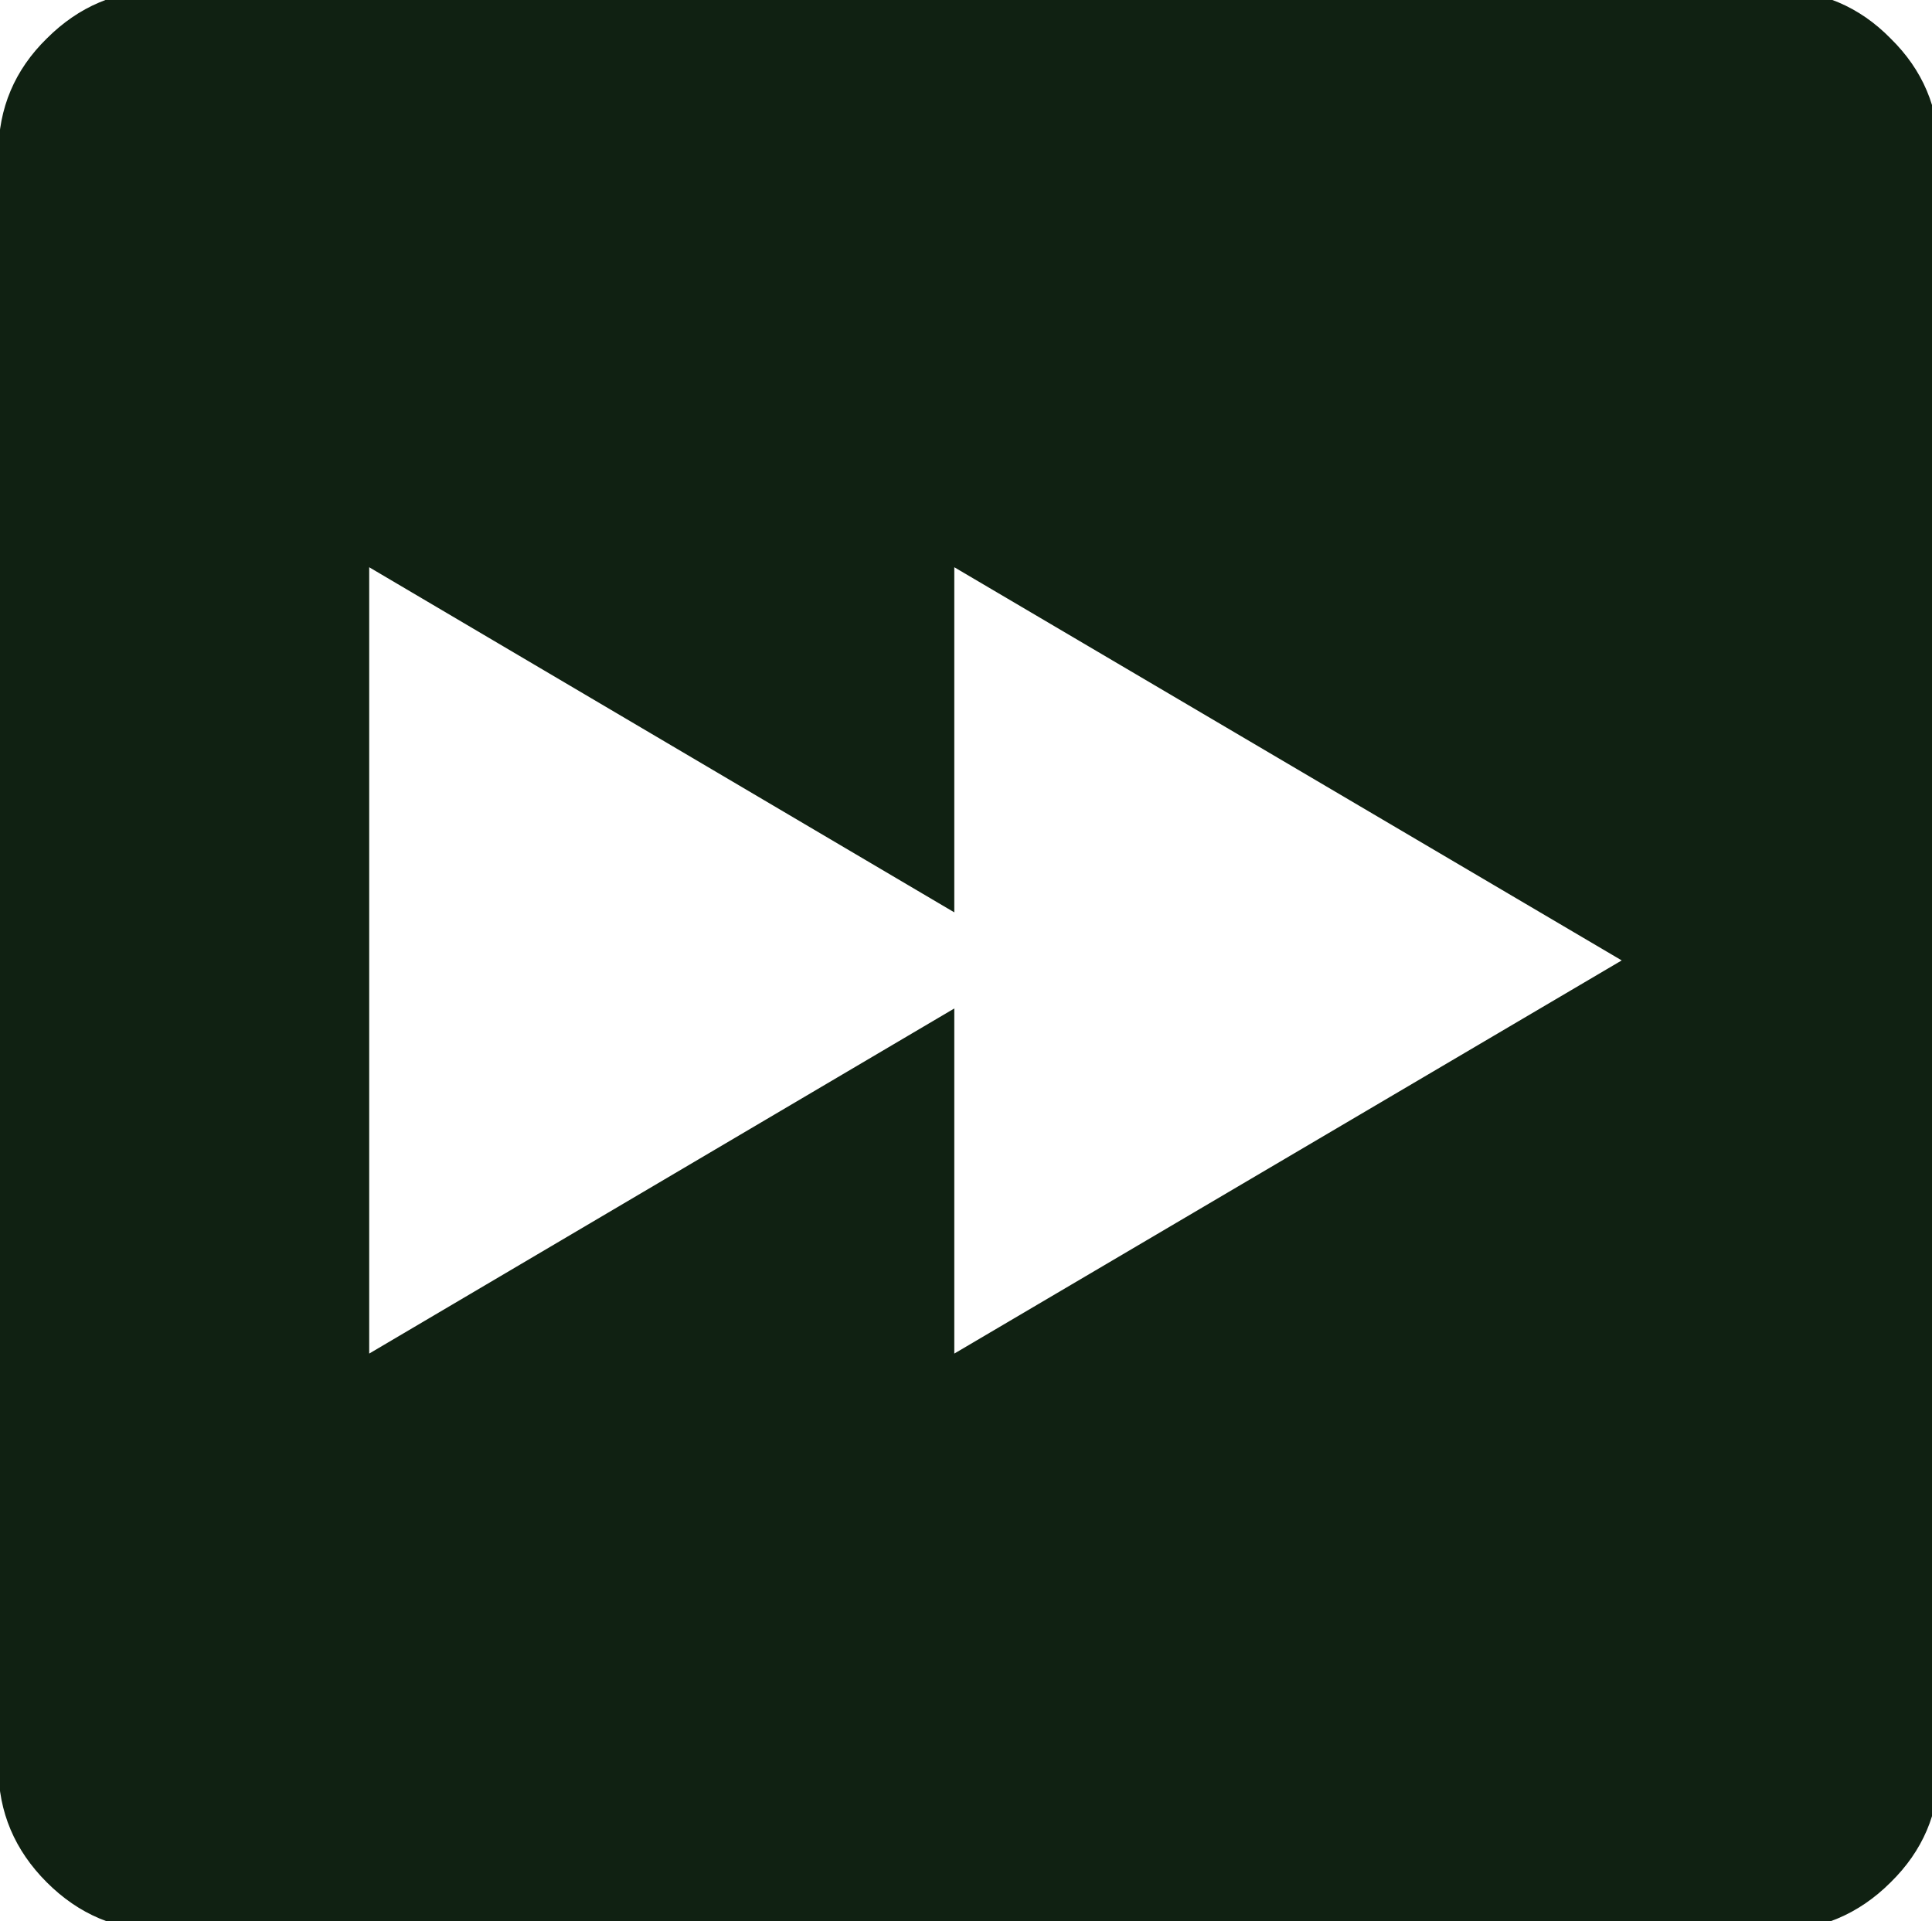 <svg width="184" height="183" viewBox="0 0 184 183" fill="none" xmlns="http://www.w3.org/2000/svg">
<mask id="path-1-outside-1_4_2" maskUnits="userSpaceOnUse" x="-1" y="-1" width="186" height="185" fill="black">
<rect fill="white" x="-1" y="-1" width="186" height="185"/>
<path d="M15.354 182.883C11.428 182.883 8.029 181.447 5.158 178.576C2.287 175.705 0.852 172.307 0.852 168.381V14.572C0.852 10.588 2.287 7.189 5.158 4.377C8.029 1.506 11.428 0.07 15.354 0.07H169.162C173.146 0.07 176.545 1.506 179.357 4.377C182.229 7.189 183.664 10.588 183.664 14.572V168.469C183.664 172.395 182.229 175.764 179.357 178.576C176.486 181.447 173.059 182.883 169.074 182.883H15.354ZM34.162 130.676L89.885 97.805V130.676L156.418 91.477L89.885 52.277V85.148L34.162 52.277V130.676Z"/>
</mask>
<path d="M15.354 182.883C11.428 182.883 8.029 181.447 5.158 178.576C2.287 175.705 0.852 172.307 0.852 168.381V14.572C0.852 10.588 2.287 7.189 5.158 4.377C8.029 1.506 11.428 0.07 15.354 0.07H169.162C173.146 0.07 176.545 1.506 179.357 4.377C182.229 7.189 183.664 10.588 183.664 14.572V168.469C183.664 172.395 182.229 175.764 179.357 178.576C176.486 181.447 173.059 182.883 169.074 182.883H15.354ZM34.162 130.676L89.885 97.805V130.676L156.418 91.477L89.885 52.277V85.148L34.162 52.277V130.676Z" fill="#102112"/>
<path d="M5.158 4.377L5.858 5.091L5.865 5.084L5.158 4.377ZM179.357 4.377L178.643 5.077L178.65 5.084L178.658 5.091L179.357 4.377ZM179.357 178.576L178.658 177.862L178.65 177.869L179.357 178.576ZM34.162 130.676H33.162V132.427L34.67 131.537L34.162 130.676ZM89.885 97.805H90.885V96.054L89.377 96.943L89.885 97.805ZM89.885 130.676H88.885V132.426L90.392 131.537L89.885 130.676ZM156.418 91.477L156.926 92.338L158.388 91.477L156.926 90.615L156.418 91.477ZM89.885 52.277L90.392 51.416L88.885 50.528V52.277H89.885ZM89.885 85.148L89.377 86.01L90.885 86.899V85.148H89.885ZM34.162 52.277L34.67 51.416L33.162 50.526V52.277H34.162ZM15.354 181.883C11.703 181.883 8.556 180.56 5.865 177.869L4.451 179.283C7.503 182.335 11.152 183.883 15.354 183.883V181.883ZM5.865 177.869C3.175 175.178 1.852 172.031 1.852 168.381H-0.148C-0.148 172.582 1.4 176.232 4.451 179.283L5.865 177.869ZM1.852 168.381V14.572H-0.148V168.381H1.852ZM1.852 14.572C1.852 10.859 3.177 7.718 5.858 5.091L4.458 3.663C1.397 6.661 -0.148 10.316 -0.148 14.572H1.852ZM5.865 5.084C8.556 2.393 11.703 1.07 15.354 1.07V-0.93C11.152 -0.93 7.503 0.618 4.451 3.67L5.865 5.084ZM15.354 1.07H169.162V-0.93H15.354V1.07ZM169.162 1.07C172.875 1.07 176.017 2.396 178.643 5.077L180.072 3.677C177.073 0.616 173.418 -0.93 169.162 -0.93V1.07ZM178.658 5.091C181.339 7.718 182.664 10.859 182.664 14.572H184.664C184.664 10.316 183.118 6.661 180.057 3.663L178.658 5.091ZM182.664 14.572V168.469H184.664V14.572H182.664ZM182.664 168.469C182.664 172.119 181.342 175.232 178.658 177.862L180.057 179.291C183.115 176.295 184.664 172.67 184.664 168.469H182.664ZM178.65 177.869C175.963 180.557 172.788 181.883 169.074 181.883V183.883C173.329 183.883 177.01 182.338 180.065 179.283L178.65 177.869ZM169.074 181.883H15.354V183.883H169.074V181.883ZM34.67 131.537L90.393 98.666L89.377 96.943L33.654 129.814L34.67 131.537ZM88.885 97.805V130.676H90.885V97.805H88.885ZM90.392 131.537L156.926 92.338L155.91 90.615L89.377 129.814L90.392 131.537ZM156.926 90.615L90.392 51.416L89.377 53.139L155.91 92.338L156.926 90.615ZM88.885 52.277V85.148H90.885V52.277H88.885ZM90.393 84.287L34.67 51.416L33.654 53.139L89.377 86.01L90.393 84.287ZM33.162 52.277V130.676H35.162V52.277H33.162Z" fill="#102112" mask="url(#path-1-outside-1_4_2)"/>
</svg>
